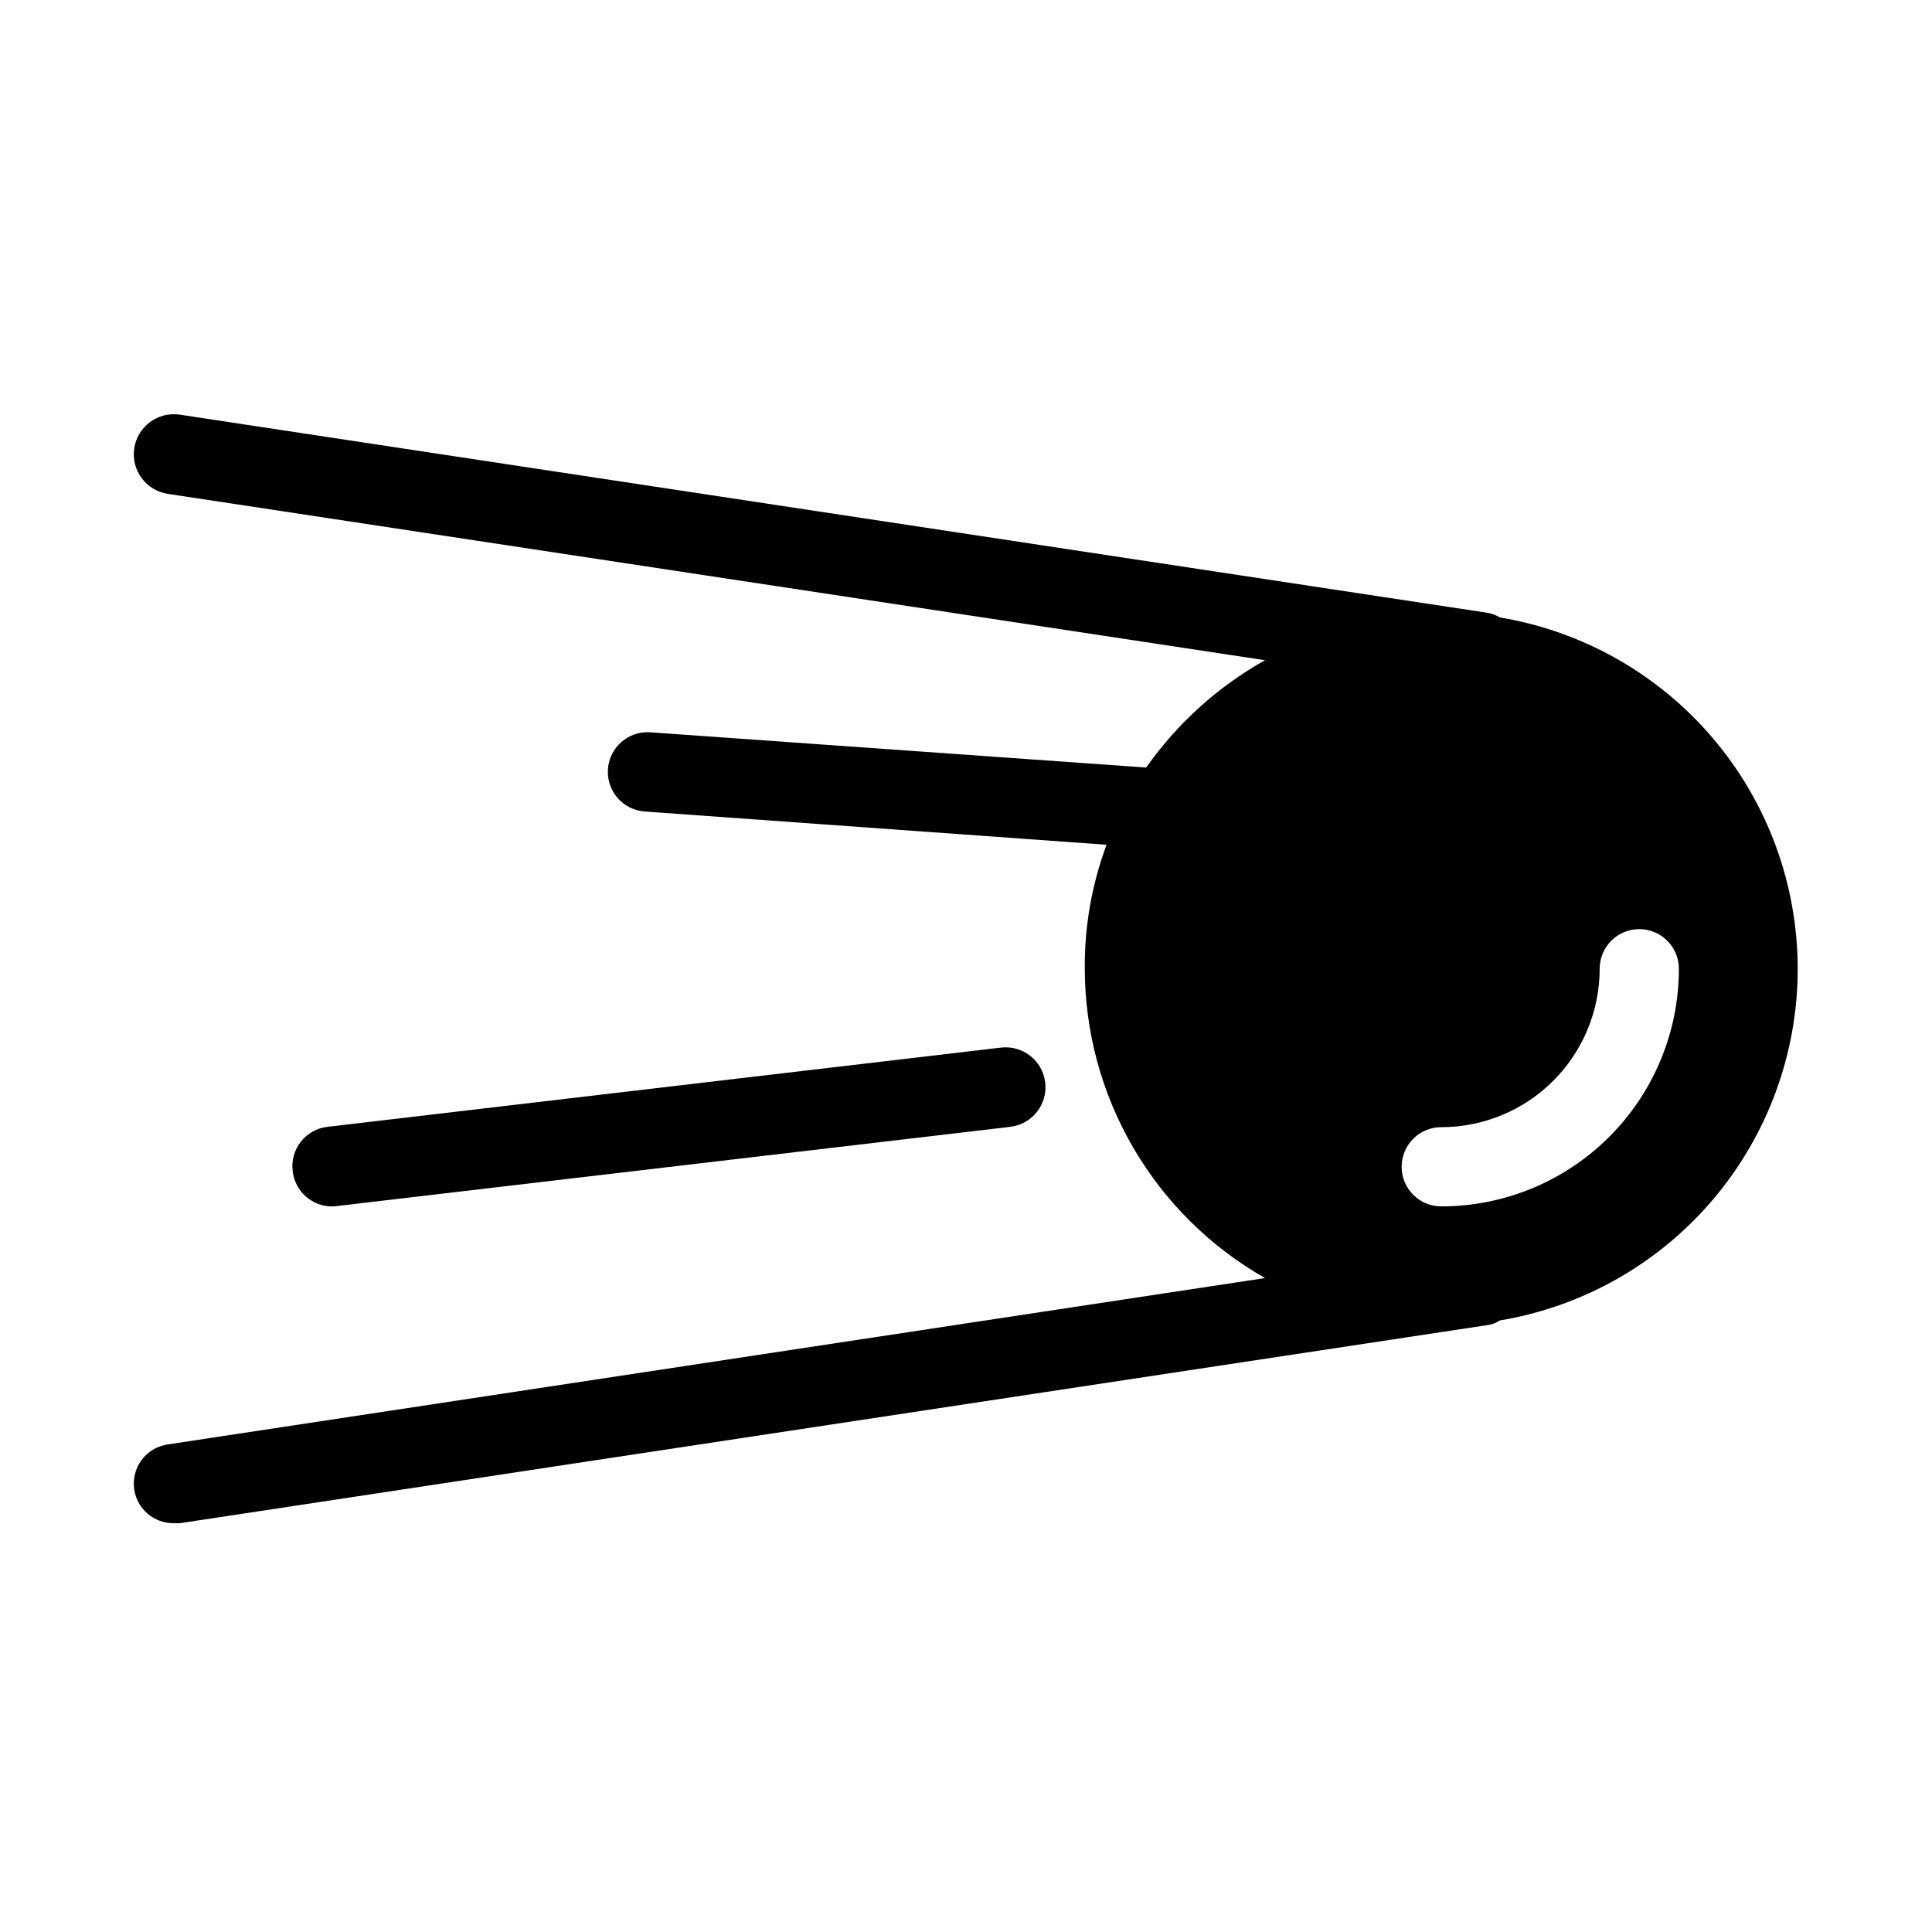 <?xml version="1.0" encoding="UTF-8"?>
<!-- Uploaded to: SVG Repo, www.svgrepo.com, Generator: SVG Repo Mixer Tools -->
<svg fill="#000000" width="800px" height="800px" version="1.1" viewBox="144 144 512 512" xmlns="http://www.w3.org/2000/svg">
 <g>
  <path d="m620.41 400.73c-0.016-22.348-7.957-43.965-22.41-61.012-14.449-17.043-34.477-28.414-56.52-32.09-1.062-0.637-2.238-1.062-3.465-1.258l-346.37-52.48c-5.797-0.871-11.199 3.125-12.07 8.922-0.871 5.797 3.125 11.199 8.922 12.07l290.74 44.082c-12.484 7.012-23.246 16.73-31.488 28.445l-131.41-9.34v-0.004c-5.797-0.402-10.824 3.965-11.23 9.762s3.965 10.828 9.762 11.23l122.38 8.816c-3.91 10.508-5.867 21.645-5.769 32.855 0.023 16.66 4.453 33.02 12.84 47.414 8.387 14.398 20.434 26.32 34.914 34.559l-290.74 44.082c-2.777 0.391-5.281 1.875-6.957 4.121-1.676 2.25-2.383 5.074-1.965 7.848 0.785 5.172 5.262 8.98 10.496 8.918h1.574l346.37-52.48v0.004c1.238-0.148 2.422-0.582 3.465-1.262 22.062-3.676 42.102-15.062 56.555-32.129 14.453-17.07 22.383-38.711 22.375-61.074zm-94.465 62.977c-5.797 0-10.496-4.699-10.496-10.496s4.699-10.496 10.496-10.496c11.137 0 21.816-4.426 29.688-12.297 7.875-7.875 12.297-18.555 12.297-29.688 0-5.797 4.699-10.496 10.496-10.496 5.797 0 10.496 4.699 10.496 10.496 0 16.703-6.633 32.719-18.445 44.531-11.809 11.809-27.828 18.445-44.531 18.445z"/>
  <path d="m233.32 463.61 178.43-20.992c5.797-0.695 9.934-5.961 9.238-11.758-0.695-5.797-5.961-9.93-11.758-9.234l-178.43 20.992c-2.789 0.312-5.34 1.734-7.074 3.945-1.738 2.207-2.516 5.023-2.16 7.809 0.59 5.344 5.121 9.375 10.496 9.344z"/>
 </g>
</svg>